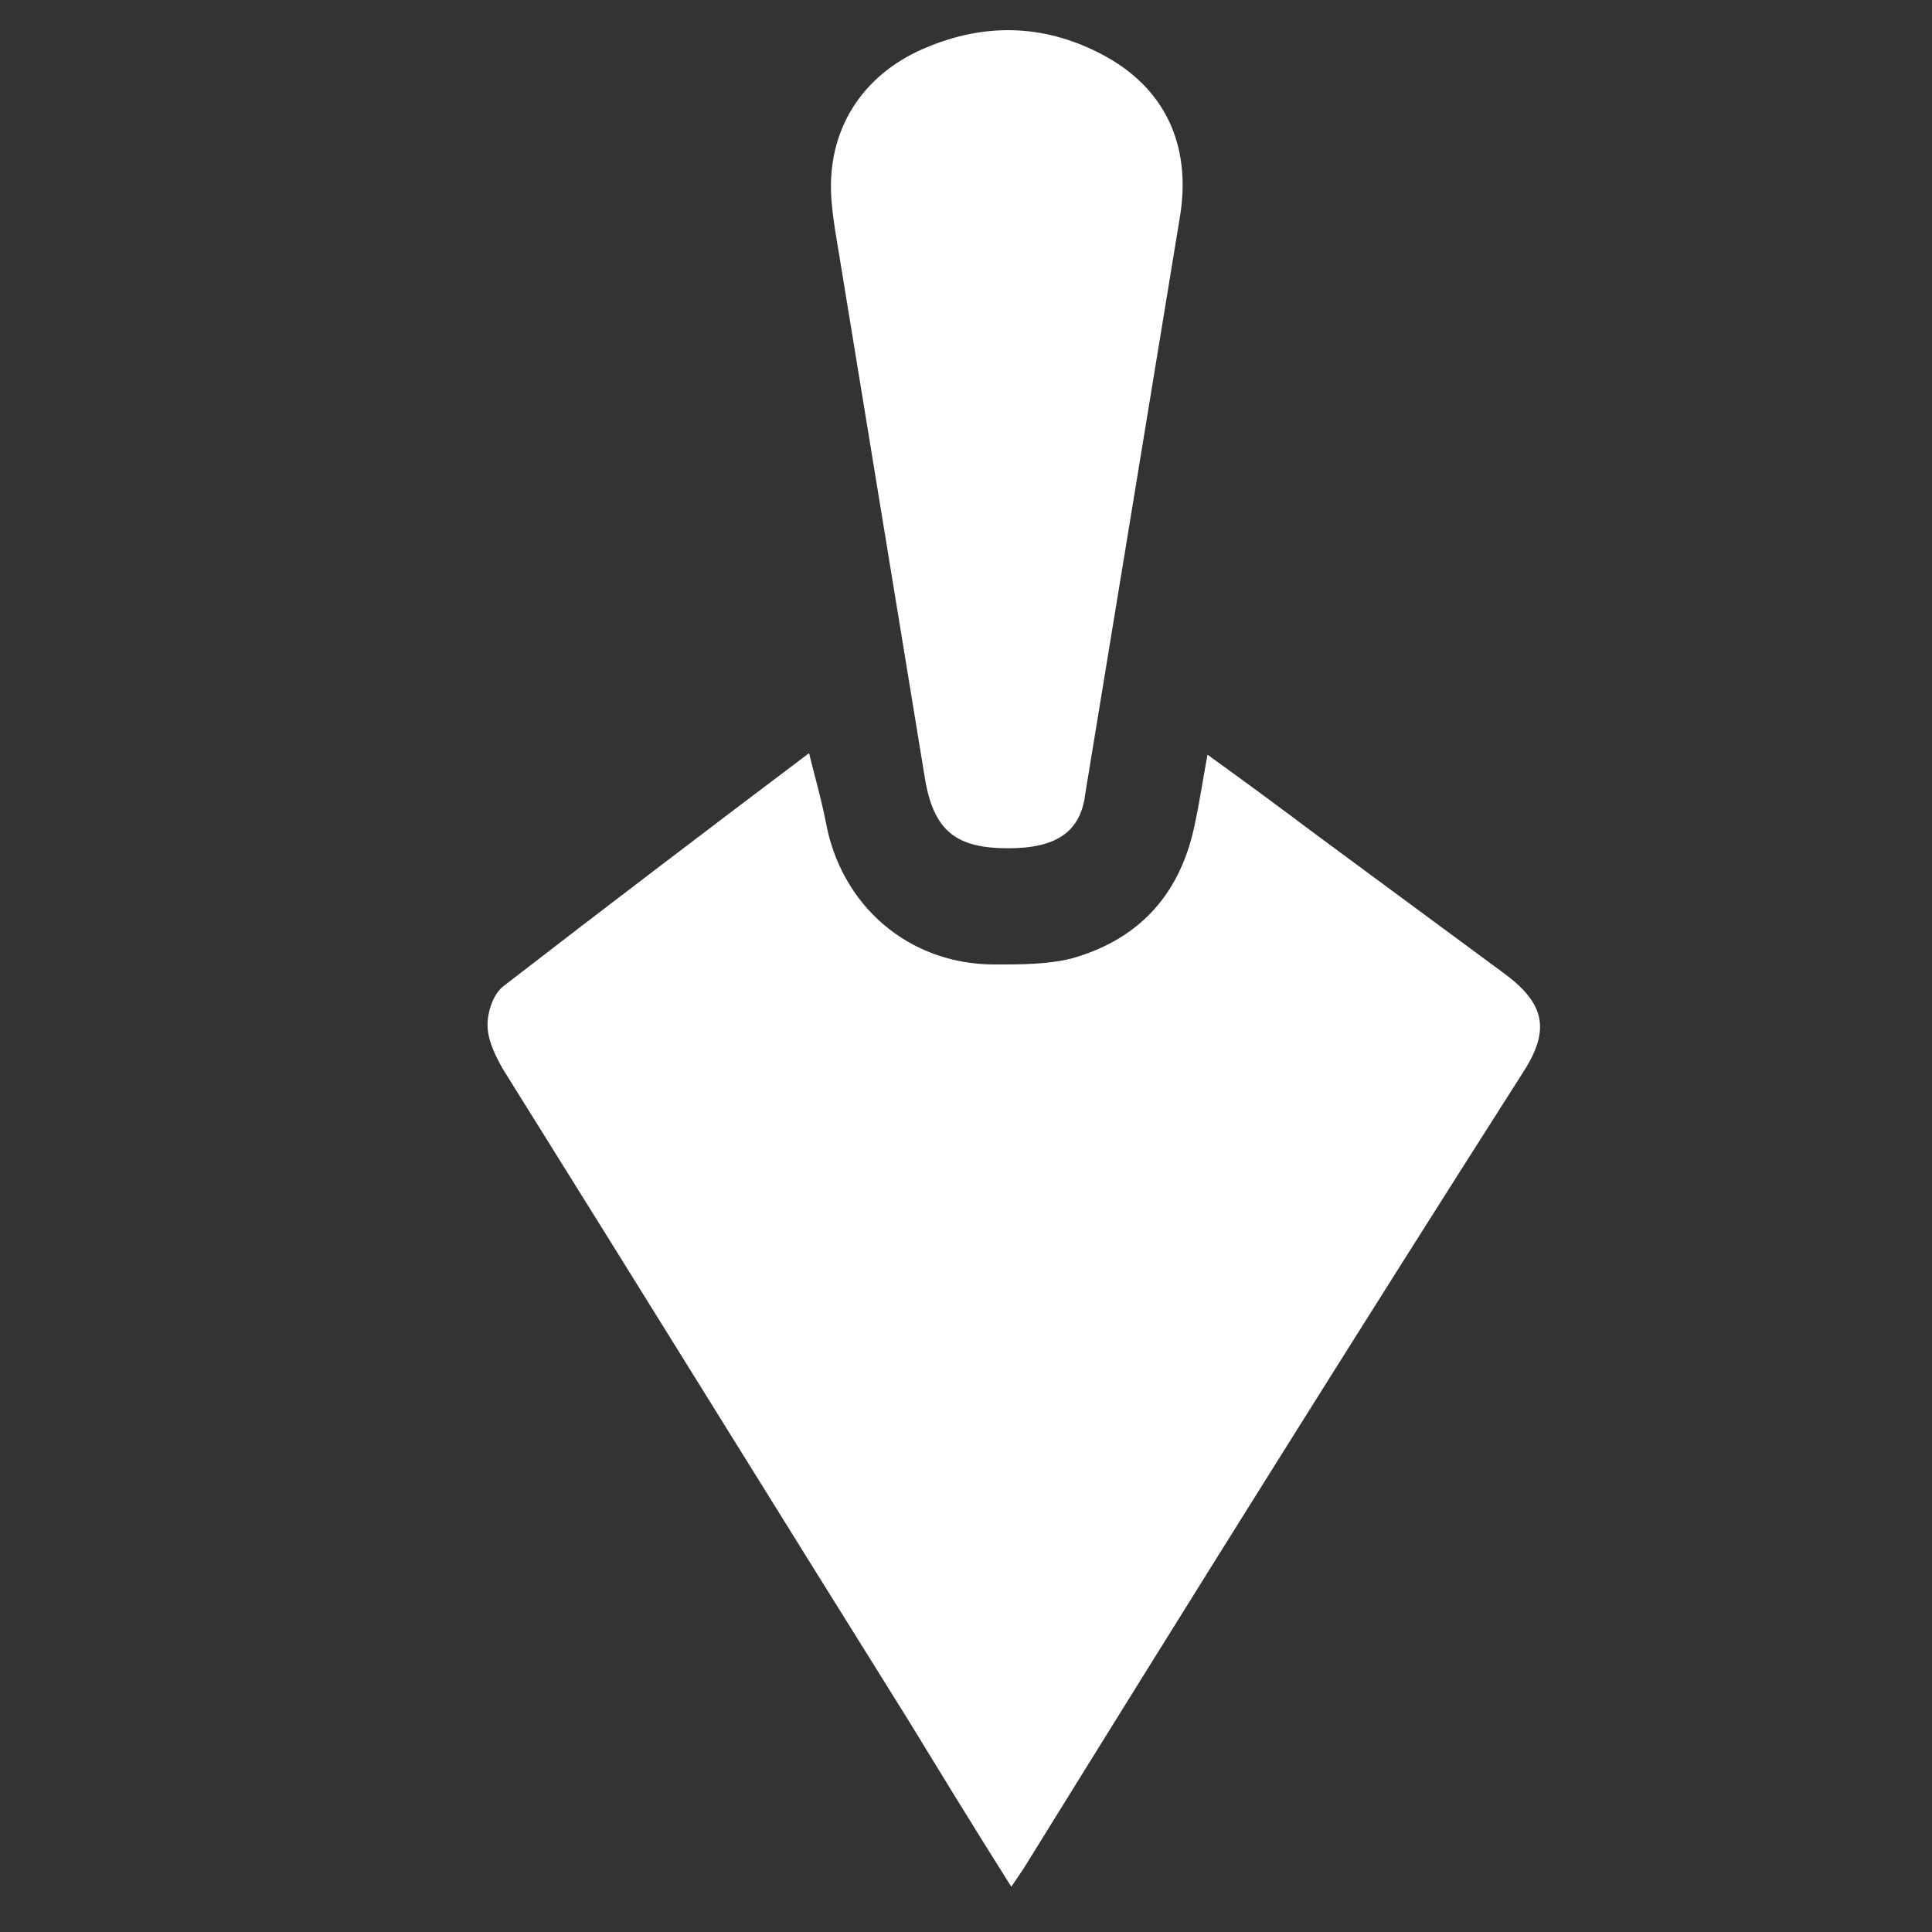 <?xml version="1.0" encoding="utf-8"?>
<!-- Generator: Adobe Illustrator 25.2.1, SVG Export Plug-In . SVG Version: 6.00 Build 0)  -->
<svg version="1.1" id="Layer_1" xmlns="http://www.w3.org/2000/svg" xmlns:xlink="http://www.w3.org/1999/xlink" x="0px" y="0px"
	 viewBox="0 0 128 128" style="enable-background:new 0 0 128 128;" xml:space="preserve">
<rect x="0" y="0" width="128" height="128" fill="#333333" stroke="none"/>
<style type="text/css">
	.st0{fill:#FFFFFF;}
</style>
<g>
	<path class="st0" d="M67,125c-2.4-3.8-4.6-7.4-6.8-11c-9-14.4-17.9-28.8-26.9-43.2c-0.5-0.9-1-1.9-1-2.9c0-0.9,0.4-2.1,1.1-2.6
		c6.6-5.1,13.3-10.2,20.2-15.4c0.4,1.6,0.8,3,1.1,4.5c1,5.6,5.5,9.5,11.2,9.5c1.7,0,3.5,0,5.1-0.4c4.6-1.3,7.3-4.4,8.2-9.1
		c0.3-1.4,0.5-2.8,0.8-4.4c2.5,1.8,4.8,3.5,7.2,5.3c4.2,3.1,8.4,6.2,12.6,9.3c2.5,1.9,2.9,3.6,1.2,6.3
		C89.9,88.3,78.9,105.9,68,123.5C67.7,124,67.4,124.4,67,125z"/>
	<path class="st0" d="M66.8,56.2c-3.4,0-4.9-1.1-5.5-4.5c-1.9-11.6-3.8-23.2-5.7-34.8c-0.2-1.2-0.4-2.3-0.5-3.5
		c-0.4-4.4,1.7-8.1,5.7-10c4.1-1.9,8.2-1.9,12.2,0.2c4.2,2.2,5.9,6,5.2,10.6c-2.1,12.8-4.2,25.6-6.3,38.4
		C71.6,55.1,70,56.2,66.8,56.2z"/>
</g>
</svg>
